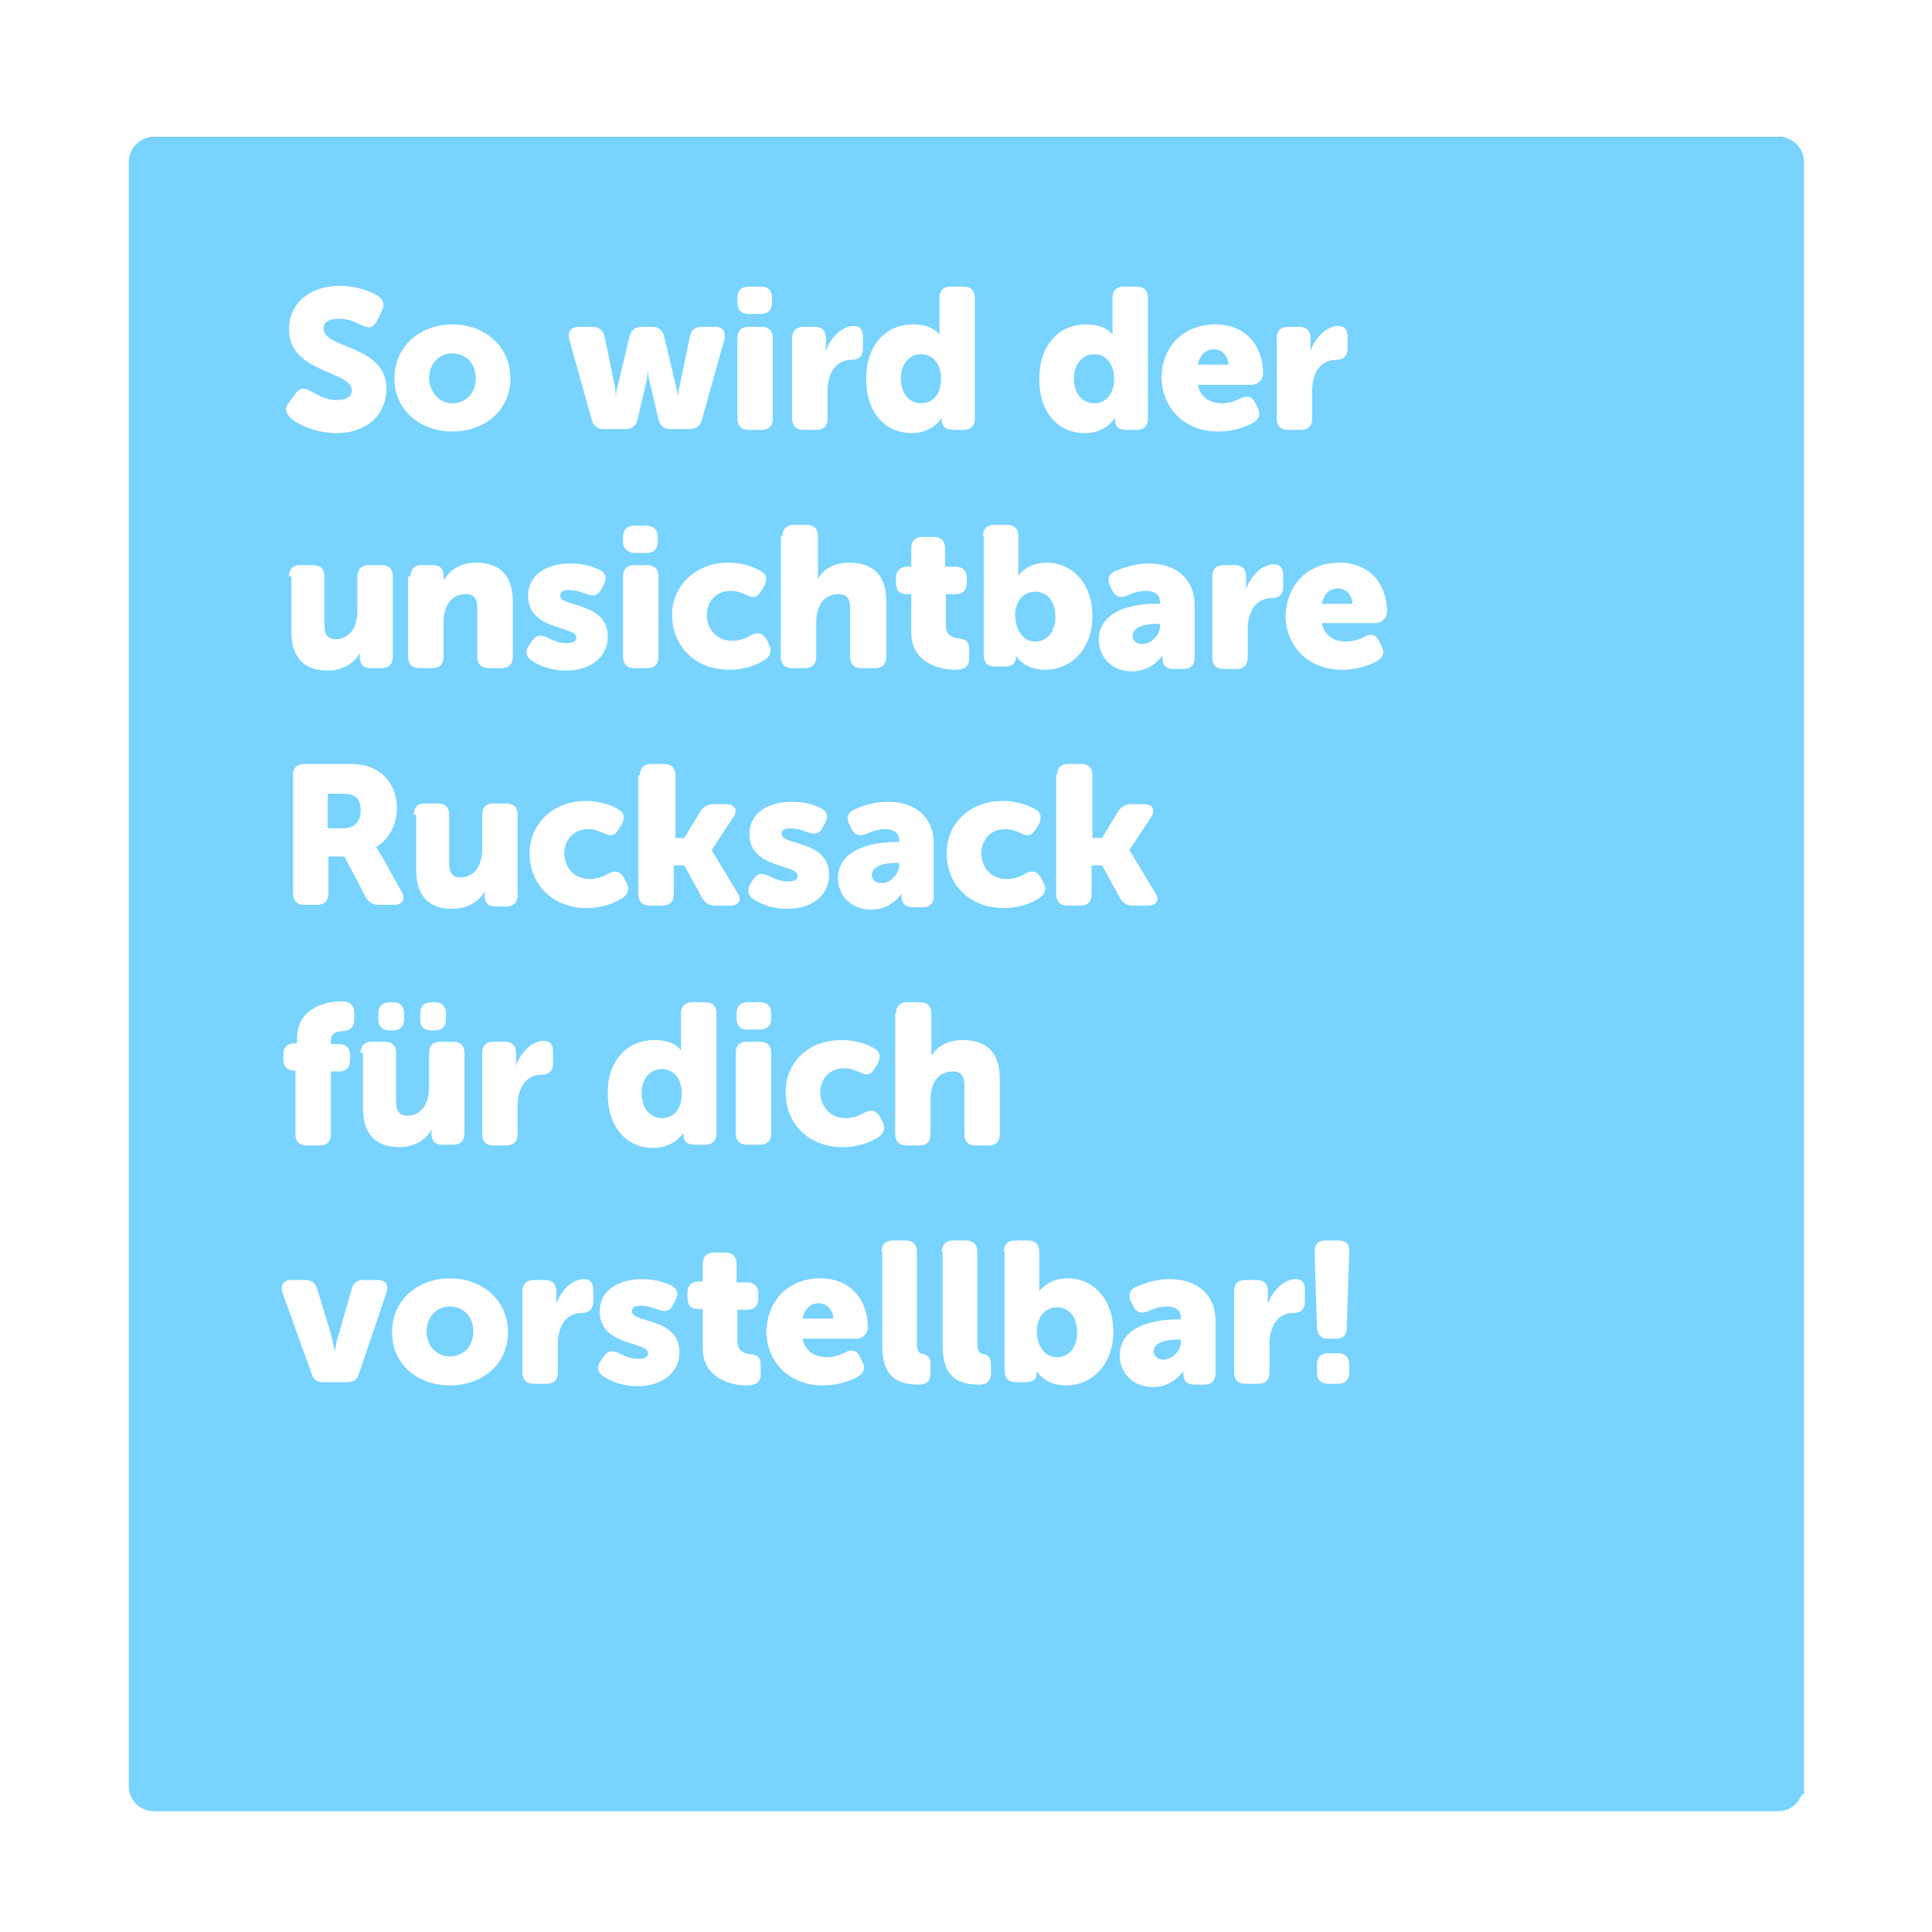 <?xml version="1.0" encoding="utf-8"?>
<!-- Generator: Adobe Illustrator 17.1.0, SVG Export Plug-In . SVG Version: 6.00 Build 0)  -->
<!DOCTYPE svg PUBLIC "-//W3C//DTD SVG 1.1//EN" "http://www.w3.org/Graphics/SVG/1.1/DTD/svg11.dtd">
<svg version="1.1" id="Ebene_1" xmlns="http://www.w3.org/2000/svg" xmlns:xlink="http://www.w3.org/1999/xlink" x="0px" y="0px"
	 width="240px" height="240px" viewBox="0 0 240 240" enable-background="new 0 0 240 240" xml:space="preserve">
<rect x="0" y="0" width="240" height="240" fill="#333333" stroke="none"/>
<path fill="#FFFFFF" d="M0,0v240h240V0H0z M223,220.9c0,1.1-0.9,2.1-2.1,2.1H19.1c-1.1,0-2.1-0.9-2.1-2.1V19.1
	c0-1.1,0.9-2.1,2.1-2.1h201.9c1.1,0,2.1,0.9,2.1,2.1V220.9z"/>
<path fill="#78D3FF" stroke="#78D3FF" stroke-width="2" stroke-miterlimit="10" d="M223,221.9c0,1.1-0.9,2.1-2.1,2.1H19.1
	c-1.1,0-2.1-0.9-2.1-2.1V20.1c0-1.1,0.9-2.1,2.1-2.1h201.9c1.1,0,2.1,0.9,2.1,2.1V221.9z"/>
<g>
	<rect x="34.7" y="35.7" fill="none" width="188.6" height="187.9"/>
	<path fill="#FFFFFF" d="M35.9,50l0.8-1.1c0.5-0.7,1.1-0.8,1.9-0.3c0.6,0.3,1.7,1.1,3.2,1.1c1.3,0,1.9-0.5,1.9-1.2
		c0-2.5-7.8-2.1-7.8-7.6c0-3.3,2.7-5.4,6.3-5.4c2,0,3.9,0.7,4.8,1.3c0.7,0.5,0.8,1.1,0.4,1.9l-0.6,1.2c-0.5,1-1.2,0.8-1.9,0.5
		c-0.8-0.4-1.6-0.8-2.8-0.8c-1.4,0-1.9,0.5-1.9,1.2c0,2.6,7.8,2,7.8,7.5c0,3-2.2,5.5-6.2,5.5c-2.5,0-4.7-1-5.6-1.8
		C35.6,51.4,35.2,50.9,35.9,50z"/>
	<path fill="#FFFFFF" d="M56.2,40.3c4,0,7.2,2.7,7.2,6.7c0,4-3.2,6.6-7.2,6.6S49,51,49,47C49,43,52.2,40.3,56.2,40.3z M56.2,50.1
		c1.6,0,2.9-1.2,2.9-3.1c0-1.9-1.3-3.1-2.9-3.1c-1.6,0-2.9,1.2-2.9,3.1C53.4,48.9,54.7,50.1,56.2,50.1z"/>
	<path fill="#FFFFFF" d="M70.7,42.1c-0.2-0.9,0.2-1.5,1.2-1.5h1.7c0.8,0,1.3,0.4,1.5,1.2l1.3,6.3c0.1,0.7,0.1,1.3,0.1,1.3h0
		c0,0,0-0.6,0.2-1.3l1.5-6.3c0.2-0.8,0.7-1.2,1.5-1.2H81c0.8,0,1.3,0.4,1.5,1.2l1.5,6.3c0.2,0.7,0.2,1.3,0.2,1.3h0
		c0,0,0-0.6,0.2-1.3l1.3-6.3c0.2-0.8,0.6-1.2,1.5-1.2h1.6c1,0,1.4,0.6,1.2,1.5l-2.8,10c-0.2,0.8-0.7,1.2-1.5,1.2h-2.4
		c-0.8,0-1.3-0.4-1.5-1.2l-1.1-4.7c-0.2-0.7-0.2-1.4-0.2-1.4h0c0,0-0.1,0.7-0.2,1.4l-1.1,4.7c-0.2,0.8-0.7,1.2-1.5,1.2H75
		c-0.8,0-1.3-0.4-1.5-1.2L70.7,42.1z"/>
	<path fill="#FFFFFF" d="M91.6,42c0-0.9,0.5-1.4,1.4-1.4h1.6c0.9,0,1.4,0.5,1.4,1.4v10c0,0.9-0.5,1.4-1.4,1.4H93
		c-0.9,0-1.4-0.5-1.4-1.4V42z M91.6,37.6V37c0-0.9,0.5-1.4,1.4-1.4h1.5c0.9,0,1.4,0.5,1.4,1.4v0.6c0,0.9-0.5,1.4-1.4,1.4H93
		C92.1,39,91.6,38.5,91.6,37.6z"/>
	<path fill="#FFFFFF" d="M98.4,42c0-0.9,0.5-1.4,1.4-1.4h1.4c0.9,0,1.4,0.5,1.4,1.4v0.8c0,0.4,0,0.8,0,0.8h0
		c0.4-1.3,1.8-3.1,3.4-3.1c0.9,0,1.2,0.5,1.2,1.4v1.4c0,0.9-0.5,1.4-1.4,1.4c-2,0-3,1.7-3,3.8V52c0,0.9-0.5,1.4-1.4,1.4h-1.6
		c-0.9,0-1.4-0.5-1.4-1.4V42z"/>
	<path fill="#FFFFFF" d="M113.4,40.3c2.6,0,3.3,1.3,3.3,1.3h0c0,0,0-0.2,0-0.6v-4c0-0.9,0.5-1.4,1.4-1.4h1.6c0.9,0,1.4,0.5,1.4,1.4
		V52c0,0.9-0.5,1.4-1.4,1.4h-1.3c-0.9,0-1.4-0.4-1.4-1.2v-0.1c0,0,0-0.2,0-0.2h0c0,0-1.1,1.9-3.7,1.9c-3.5,0-5.7-2.7-5.7-6.7
		C107.6,42.9,110,40.3,113.4,40.3z M114.4,50.1c1.3,0,2.5-0.9,2.5-3.1c0-1.5-0.8-3-2.5-3c-1.3,0-2.5,1.1-2.5,3
		C111.9,48.8,112.9,50.1,114.4,50.1z"/>
	<path fill="#FFFFFF" d="M134.9,40.3c2.6,0,3.3,1.3,3.3,1.3h0c0,0,0-0.2,0-0.6v-4c0-0.9,0.5-1.4,1.4-1.4h1.6c0.9,0,1.4,0.5,1.4,1.4
		V52c0,0.9-0.5,1.4-1.4,1.4h-1.3c-0.9,0-1.4-0.4-1.4-1.2v-0.1c0,0,0-0.2,0-0.2h0c0,0-1.1,1.9-3.7,1.9c-3.5,0-5.7-2.7-5.7-6.7
		C129.1,42.9,131.5,40.3,134.9,40.3z M135.9,50.1c1.3,0,2.5-0.9,2.5-3.1c0-1.5-0.8-3-2.5-3c-1.3,0-2.5,1.1-2.5,3
		C133.4,48.8,134.4,50.1,135.9,50.1z"/>
	<path fill="#FFFFFF" d="M151,40.3c3.8,0,5.9,2.7,5.9,6.1c0,0.7-0.6,1.4-1.4,1.4h-6.7c0.3,1.6,1.6,2.3,3,2.3c0.9,0,1.7-0.3,2.3-0.6
		c0.8-0.4,1.4-0.3,1.8,0.5l0.3,0.6c0.4,0.8,0.3,1.4-0.5,1.9c-0.9,0.5-2.4,1.1-4.4,1.1c-4.5,0-7-3.3-7-6.7
		C144.3,43.2,146.9,40.3,151,40.3z M152.6,45.3c0-1-0.7-1.9-1.8-1.9c-1.2,0-1.8,0.9-2,1.9H152.6z"/>
	<path fill="#FFFFFF" d="M158.6,42c0-0.9,0.5-1.4,1.4-1.4h1.4c0.9,0,1.4,0.5,1.4,1.4v0.8c0,0.4,0,0.8,0,0.8h0
		c0.4-1.3,1.8-3.1,3.4-3.1c0.9,0,1.2,0.5,1.2,1.4v1.4c0,0.9-0.5,1.4-1.4,1.4c-2,0-3,1.7-3,3.8V52c0,0.9-0.5,1.4-1.4,1.4h-1.6
		c-0.9,0-1.4-0.5-1.4-1.4V42z"/>
	<path fill="#FFFFFF" d="M35.9,71.6c0-0.9,0.5-1.4,1.4-1.4h1.6c0.9,0,1.4,0.5,1.4,1.4v6.1c0,1.2,0.5,1.7,1.4,1.7
		c1.8,0,2.7-1.6,2.7-3.5v-4.3c0-0.9,0.5-1.4,1.4-1.4h1.6c0.9,0,1.4,0.5,1.4,1.4v10c0,0.9-0.5,1.4-1.4,1.4h-1.4
		c-0.9,0-1.3-0.5-1.3-1.4v-0.2c0-0.1,0-0.3,0-0.3h0c-0.7,1.4-2.3,2.2-4,2.2c-2.5,0-4.5-1.2-4.5-4.8V71.6z"/>
	<path fill="#FFFFFF" d="M51,71.6c0-0.9,0.5-1.4,1.4-1.4h1.4c0.9,0,1.3,0.5,1.3,1.4v0.2c0,0.1,0,0.3,0,0.3h0c0.6-1,1.8-2.2,4-2.2
		c2.6,0,4.6,1.2,4.6,4.8v6.9c0,0.9-0.5,1.4-1.4,1.4h-1.6c-0.9,0-1.4-0.5-1.4-1.4v-6.1c0-1.2-0.5-1.7-1.4-1.7c-1.9,0-2.8,1.6-2.8,3.4
		v4.4c0,0.9-0.5,1.4-1.4,1.4h-1.6c-0.9,0-1.4-0.5-1.4-1.4V71.6z"/>
	<path fill="#FFFFFF" d="M65.7,80.2l0.4-0.6c0.5-0.7,1-0.8,1.9-0.4c0.6,0.3,1.4,0.7,2.4,0.7c0.9,0,1.2-0.3,1.2-0.7
		c0-1.5-6-0.8-6-5.2c0-2.6,2.3-4,5.3-4c1.6,0,2.8,0.4,3.6,0.8c0.8,0.4,0.9,1.1,0.5,1.8l-0.3,0.6c-0.4,0.8-1,0.9-1.8,0.6
		c-0.6-0.2-1.3-0.5-2.2-0.5c-0.9,0-1.1,0.3-1.1,0.7c0,1.5,5.9,0.7,5.9,5.1c0,2.4-2,4.2-5.2,4.2c-1.9,0-3.3-0.6-4.2-1.2
		C65.3,81.6,65.2,80.9,65.7,80.2z"/>
	<path fill="#FFFFFF" d="M77.4,71.6c0-0.9,0.5-1.4,1.4-1.4h1.6c0.9,0,1.4,0.5,1.4,1.4v10c0,0.9-0.5,1.4-1.4,1.4h-1.6
		c-0.9,0-1.4-0.5-1.4-1.4V71.6z M77.4,67.3v-0.6c0-0.9,0.5-1.4,1.4-1.4h1.5c0.9,0,1.4,0.5,1.4,1.4v0.6c0,0.9-0.5,1.4-1.4,1.4h-1.5
		C77.9,68.6,77.4,68.1,77.4,67.3z"/>
	<path fill="#FFFFFF" d="M90.5,69.9c1.9,0,3.3,0.6,4.1,1.1c0.7,0.4,0.7,1.1,0.3,1.9l-0.4,0.6c-0.5,0.8-1,0.8-1.8,0.4
		c-0.5-0.2-1.1-0.5-1.9-0.5c-2,0-3,1.5-3,3c0,1.5,1,3.2,3.2,3.2c0.8,0,1.7-0.3,2.3-0.7c0.8-0.4,1.4-0.3,1.9,0.5l0.3,0.6
		c0.4,0.7,0.3,1.4-0.4,1.9c-0.9,0.6-2.4,1.3-4.5,1.3c-4.5,0-7.1-3.2-7.1-6.7C83.4,73.2,86,69.9,90.5,69.9z"/>
	<path fill="#FFFFFF" d="M97.2,66.6c0-0.9,0.5-1.4,1.4-1.4h1.6c0.9,0,1.4,0.5,1.4,1.4v4.2c0,0.6,0,1.1,0,1.1h0c0.7-1.3,2.2-2,3.9-2
		c2.6,0,4.6,1.2,4.6,4.8v6.9c0,0.9-0.5,1.4-1.4,1.4H107c-0.9,0-1.4-0.5-1.4-1.4v-6.1c0-1.2-0.5-1.7-1.4-1.7c-1.9,0-2.8,1.5-2.8,3.4
		v4.4c0,0.9-0.5,1.4-1.4,1.4h-1.6c-0.9,0-1.4-0.5-1.4-1.4V66.6z"/>
	<path fill="#FFFFFF" d="M113,73.8h-0.4c-0.9,0-1.3-0.5-1.3-1.4v-0.6c0-0.9,0.5-1.4,1.4-1.4h0.5v-2.3c0-0.9,0.5-1.4,1.4-1.4h1.4
		c0.9,0,1.4,0.5,1.4,1.4v2.3h1.3c0.9,0,1.4,0.5,1.4,1.4v0.6c0,0.9-0.5,1.4-1.3,1.4h-1.3v3.9c0,1.1,0.7,1.5,1.5,1.6
		c1,0.1,1.4,0.4,1.4,1.4v1.1c0,1-0.6,1.4-1.8,1.4c-1.9,0-5.4-0.9-5.4-4.6V73.8z"/>
	<path fill="#FFFFFF" d="M122.1,66.6c0-0.9,0.5-1.4,1.4-1.4h1.6c0.9,0,1.4,0.5,1.4,1.4v3.8c0,0.6,0,1.1,0,1.1h0c0,0,1.1-1.6,3.5-1.6
		c3.3,0,5.7,2.7,5.7,6.6c0,4.1-2.6,6.7-5.9,6.7c-2.7,0-3.6-1.8-3.6-1.8h0c0,0,0,0.1,0,0.2v0.1c0,0.7-0.5,1.1-1.4,1.1h-1.2
		c-0.9,0-1.4-0.5-1.4-1.4V66.6z M128.6,79.7c1.4,0,2.5-1.1,2.5-3.1c0-1.9-1-3.1-2.5-3.1c-1.3,0-2.5,1-2.5,3
		C126.2,78.2,127,79.7,128.6,79.7z"/>
	<path fill="#FFFFFF" d="M143.7,75h0.4v-0.2c0-1.1-0.9-1.4-1.8-1.4c-0.8,0-1.7,0.3-2.3,0.6c-0.8,0.3-1.4,0.2-1.8-0.6l-0.3-0.6
		c-0.4-0.8-0.2-1.4,0.5-1.8c1-0.4,2.4-1,4.3-1c3.5,0,5.7,2,5.7,5.2v6.5c0,0.9-0.5,1.4-1.4,1.4h-1.2c-0.9,0-1.4-0.4-1.4-1.4v-0.1
		c0-0.1,0-0.2,0-0.2h0c0,0-1.2,2-3.8,2c-2.4,0-4.1-1.7-4.1-3.9C136.5,75.9,140.5,75,143.7,75z M141.9,80c1.2,0,2.2-1.2,2.2-2.2v-0.3
		h-0.4c-1.3,0-3,0.3-3,1.5C140.7,79.5,141.1,80,141.9,80z"/>
	<path fill="#FFFFFF" d="M150.6,71.6c0-0.9,0.5-1.4,1.4-1.4h1.4c0.9,0,1.4,0.5,1.4,1.4v0.8c0,0.4,0,0.8,0,0.8h0
		c0.4-1.3,1.8-3.1,3.4-3.1c0.9,0,1.2,0.5,1.2,1.4v1.4c0,0.9-0.5,1.4-1.4,1.4c-2,0-3,1.7-3,3.8v3.6c0,0.9-0.5,1.4-1.4,1.4H152
		c-0.9,0-1.4-0.5-1.4-1.4V71.6z"/>
	<path fill="#FFFFFF" d="M166.4,69.9c3.8,0,5.9,2.7,5.9,6.1c0,0.7-0.6,1.4-1.4,1.4h-6.7c0.3,1.6,1.6,2.3,3,2.3
		c0.9,0,1.7-0.3,2.3-0.6c0.8-0.4,1.4-0.3,1.8,0.5l0.3,0.6c0.4,0.8,0.3,1.4-0.5,1.9c-0.9,0.5-2.4,1.1-4.4,1.1c-4.5,0-7-3.3-7-6.7
		C159.8,72.8,162.3,69.9,166.4,69.9z M168,75c0-1-0.7-1.9-1.8-1.9c-1.2,0-1.8,0.9-2,1.9H168z"/>
	<path fill="#FFFFFF" d="M36.4,96.3c0-0.9,0.5-1.4,1.4-1.4h4.8c1.8,0,2.7,0.1,3.4,0.4c2,0.8,3.3,2.6,3.3,5.1c0,1.9-0.9,3.9-2.6,4.8
		v0c0,0,0.2,0.3,0.7,1.1l2.5,4.5c0.5,0.9,0.1,1.6-0.9,1.6H47c-0.7,0-1.2-0.3-1.6-1l-2.6-5h-2v4.6c0,0.9-0.5,1.4-1.4,1.4h-1.6
		c-0.9,0-1.4-0.5-1.4-1.4V96.3z M42.6,102.9c1.4,0,2.2-0.8,2.2-2.2c0-0.9-0.2-1.6-1-1.9c-0.4-0.2-0.9-0.2-1.6-0.2h-1.5v4.3H42.6z"/>
	<path fill="#FFFFFF" d="M51.4,101.2c0-0.9,0.5-1.4,1.4-1.4h1.6c0.9,0,1.4,0.5,1.4,1.4v6.1c0,1.2,0.5,1.7,1.4,1.7
		c1.8,0,2.7-1.6,2.7-3.5v-4.3c0-0.9,0.5-1.4,1.4-1.4h1.6c0.9,0,1.4,0.5,1.4,1.4v10c0,0.9-0.5,1.4-1.4,1.4h-1.4
		c-0.9,0-1.3-0.5-1.3-1.4V111c0-0.1,0-0.3,0-0.3h0c-0.7,1.4-2.3,2.2-4,2.2c-2.5,0-4.5-1.2-4.5-4.8V101.2z"/>
	<path fill="#FFFFFF" d="M72.8,99.5c1.9,0,3.3,0.6,4.1,1.1c0.7,0.4,0.7,1.1,0.3,1.9l-0.4,0.6c-0.5,0.8-1,0.8-1.8,0.4
		c-0.5-0.2-1.1-0.5-1.9-0.5c-2,0-3,1.5-3,3c0,1.5,1,3.2,3.2,3.2c0.8,0,1.7-0.3,2.3-0.7c0.8-0.4,1.4-0.3,1.9,0.5l0.3,0.6
		c0.4,0.7,0.3,1.4-0.4,1.9c-0.9,0.6-2.4,1.3-4.5,1.3c-4.5,0-7.1-3.2-7.1-6.7C65.7,102.8,68.3,99.5,72.8,99.5z"/>
	<path fill="#FFFFFF" d="M79.5,96.3c0-0.9,0.5-1.4,1.4-1.4h1.6c0.9,0,1.4,0.5,1.4,1.4v7.8H85l2-3.3c0.4-0.6,0.9-0.9,1.6-0.9h1.6
		c1.1,0,1.5,0.7,0.9,1.6l-2.7,4.1v0l3.2,5.3c0.6,0.9,0.2,1.6-0.9,1.6h-1.9c-0.7,0-1.2-0.3-1.6-1l-2.2-4h-1.3v3.6
		c0,0.9-0.5,1.4-1.4,1.4h-1.6c-0.9,0-1.4-0.5-1.4-1.4V96.3z"/>
	<path fill="#FFFFFF" d="M93.2,109.8l0.4-0.6c0.5-0.7,1-0.8,1.9-0.4c0.6,0.3,1.4,0.7,2.4,0.7c0.9,0,1.2-0.3,1.2-0.7
		c0-1.5-6-0.8-6-5.2c0-2.6,2.3-4,5.3-4c1.6,0,2.8,0.4,3.6,0.8c0.8,0.4,0.9,1.1,0.5,1.8l-0.3,0.6c-0.4,0.8-1,0.9-1.8,0.6
		c-0.6-0.2-1.3-0.5-2.2-0.5c-0.9,0-1.1,0.3-1.1,0.7c0,1.5,5.9,0.7,5.9,5.1c0,2.4-2,4.2-5.2,4.2c-1.9,0-3.3-0.6-4.2-1.2
		C92.9,111.3,92.8,110.6,93.2,109.8z"/>
	<path fill="#FFFFFF" d="M111.3,104.6h0.4v-0.2c0-1.1-0.9-1.4-1.8-1.4c-0.8,0-1.7,0.3-2.3,0.6c-0.8,0.3-1.4,0.2-1.8-0.6l-0.3-0.6
		c-0.4-0.8-0.2-1.4,0.5-1.8c1-0.4,2.4-1,4.3-1c3.5,0,5.7,2,5.7,5.2v6.5c0,0.9-0.5,1.4-1.4,1.4h-1.2c-0.9,0-1.4-0.4-1.4-1.4v-0.1
		c0-0.1,0-0.2,0-0.2h0c0,0-1.2,2-3.8,2c-2.4,0-4.1-1.7-4.1-3.9C104.1,105.6,108.1,104.6,111.3,104.6z M109.5,109.7
		c1.2,0,2.2-1.2,2.2-2.2v-0.3h-0.4c-1.3,0-3,0.3-3,1.5C108.3,109.2,108.7,109.7,109.5,109.7z"/>
	<path fill="#FFFFFF" d="M124.6,99.5c1.9,0,3.3,0.6,4.1,1.1c0.7,0.4,0.7,1.1,0.3,1.9l-0.4,0.6c-0.5,0.8-1,0.8-1.8,0.4
		c-0.5-0.2-1.1-0.5-1.9-0.5c-2,0-3,1.5-3,3c0,1.5,1,3.2,3.2,3.2c0.8,0,1.7-0.3,2.3-0.7c0.8-0.4,1.4-0.3,1.9,0.5l0.3,0.6
		c0.4,0.7,0.3,1.4-0.4,1.9c-0.9,0.6-2.4,1.3-4.5,1.3c-4.5,0-7.1-3.2-7.1-6.7C117.5,102.8,120,99.5,124.6,99.5z"/>
	<path fill="#FFFFFF" d="M131.3,96.3c0-0.9,0.5-1.4,1.4-1.4h1.6c0.9,0,1.4,0.5,1.4,1.4v7.8h1.2l2-3.3c0.4-0.6,0.9-0.9,1.6-0.9h1.6
		c1.1,0,1.5,0.7,0.9,1.6l-2.7,4.1v0l3.2,5.3c0.6,0.9,0.2,1.6-0.9,1.6h-1.9c-0.7,0-1.2-0.3-1.6-1l-2.2-4h-1.3v3.6
		c0,0.9-0.5,1.4-1.4,1.4h-1.6c-0.9,0-1.4-0.5-1.4-1.4V96.3z"/>
	<path fill="#FFFFFF" d="M36.9,133h-0.3c-0.9,0-1.4-0.5-1.4-1.4V131c0-0.9,0.5-1.4,1.4-1.4h0.3v-0.6c0-4,4-4.6,5.3-4.6h0.4
		c0.9,0,1.4,0.5,1.4,1.4v0.9c0,0.9-0.5,1.3-1.4,1.4c-0.5,0-1.5,0.1-1.5,1.2v0.4h1c0.9,0,1.4,0.5,1.4,1.4v0.6c0,0.9-0.5,1.4-1.4,1.4
		h-1v7.8c0,0.9-0.5,1.4-1.4,1.4h-1.6c-0.9,0-1.4-0.5-1.4-1.4V133z"/>
	<path fill="#FFFFFF" d="M44.8,130.8c0-0.9,0.5-1.4,1.4-1.4h1.6c0.9,0,1.4,0.5,1.4,1.4v6.1c0,1.2,0.5,1.7,1.4,1.7
		c1.8,0,2.7-1.6,2.7-3.5v-4.3c0-0.9,0.5-1.4,1.4-1.4h1.6c0.9,0,1.4,0.5,1.4,1.4v10c0,0.9-0.5,1.4-1.4,1.4h-1.4
		c-0.9,0-1.3-0.5-1.3-1.4v-0.2c0-0.1,0-0.3,0-0.3h0c-0.7,1.4-2.3,2.2-4,2.2c-2.5,0-4.5-1.2-4.5-4.8V130.8z M47,126.6v-0.7
		c0-0.9,0.5-1.4,1.4-1.4h0.4c0.9,0,1.4,0.5,1.4,1.4v0.7c0,0.9-0.5,1.4-1.4,1.4h-0.4C47.5,128,47,127.5,47,126.6z M52.2,126.6v-0.7
		c0-0.9,0.5-1.4,1.4-1.4h0.4c0.9,0,1.4,0.5,1.4,1.4v0.7c0,0.9-0.5,1.4-1.4,1.4h-0.4C52.6,128,52.2,127.5,52.2,126.6z"/>
	<path fill="#FFFFFF" d="M59.9,130.8c0-0.9,0.5-1.4,1.4-1.4h1.4c0.9,0,1.4,0.5,1.4,1.4v0.8c0,0.4,0,0.8,0,0.8h0
		c0.4-1.3,1.8-3.1,3.4-3.1c0.9,0,1.2,0.5,1.2,1.4v1.4c0,0.9-0.5,1.4-1.4,1.4c-2,0-3,1.7-3,3.8v3.6c0,0.9-0.5,1.4-1.4,1.4h-1.6
		c-0.9,0-1.4-0.5-1.4-1.4V130.8z"/>
	<path fill="#FFFFFF" d="M81.3,129.2c2.6,0,3.3,1.3,3.3,1.3h0c0,0,0-0.2,0-0.6v-4c0-0.9,0.5-1.4,1.4-1.4h1.6c0.9,0,1.4,0.5,1.4,1.4
		v14.9c0,0.9-0.5,1.4-1.4,1.4h-1.3c-0.9,0-1.4-0.4-1.4-1.2v-0.1c0,0,0-0.2,0-0.2h0c0,0-1.1,1.9-3.7,1.9c-3.5,0-5.7-2.7-5.7-6.7
		C75.4,131.8,77.9,129.2,81.3,129.2z M82.2,138.9c1.3,0,2.5-0.9,2.5-3.1c0-1.5-0.8-3-2.5-3c-1.3,0-2.5,1.1-2.5,3
		C79.7,137.7,80.8,138.9,82.2,138.9z"/>
	<path fill="#FFFFFF" d="M91.4,130.8c0-0.9,0.5-1.4,1.4-1.4h1.6c0.9,0,1.4,0.5,1.4,1.4v10c0,0.9-0.5,1.4-1.4,1.4h-1.6
		c-0.9,0-1.4-0.5-1.4-1.4V130.8z M91.5,126.5v-0.6c0-0.9,0.5-1.4,1.4-1.4h1.5c0.9,0,1.4,0.5,1.4,1.4v0.6c0,0.9-0.5,1.4-1.4,1.4h-1.5
		C91.9,127.9,91.5,127.4,91.5,126.5z"/>
	<path fill="#FFFFFF" d="M104.6,129.2c1.9,0,3.3,0.6,4.1,1.1c0.7,0.4,0.7,1.1,0.3,1.9l-0.4,0.6c-0.5,0.8-1,0.8-1.8,0.4
		c-0.5-0.2-1.1-0.5-1.9-0.5c-2,0-3,1.5-3,3c0,1.5,1,3.2,3.2,3.2c0.8,0,1.7-0.3,2.3-0.7c0.8-0.4,1.4-0.3,1.9,0.5l0.3,0.6
		c0.4,0.7,0.3,1.4-0.4,1.9c-0.9,0.6-2.4,1.3-4.5,1.3c-4.5,0-7.1-3.2-7.1-6.7C97.5,132.4,100,129.2,104.6,129.2z"/>
	<path fill="#FFFFFF" d="M111.3,125.9c0-0.9,0.5-1.4,1.4-1.4h1.6c0.9,0,1.4,0.5,1.4,1.4v4.2c0,0.6,0,1.1,0,1.1h0
		c0.7-1.3,2.2-2,3.9-2c2.6,0,4.6,1.2,4.6,4.8v6.9c0,0.9-0.5,1.4-1.4,1.4h-1.6c-0.9,0-1.4-0.5-1.4-1.4v-6.1c0-1.2-0.5-1.7-1.4-1.7
		c-1.9,0-2.8,1.5-2.8,3.4v4.4c0,0.9-0.5,1.4-1.4,1.4h-1.6c-0.9,0-1.4-0.5-1.4-1.4V125.9z"/>
	<path fill="#FFFFFF" d="M35.1,160.6c-0.3-0.9,0.1-1.6,1.1-1.6h1.7c0.8,0,1.3,0.4,1.5,1.1l1.7,5.6c0.2,0.8,0.5,2.2,0.5,2.2h0
		c0,0,0.2-1.4,0.5-2.2l1.6-5.6c0.2-0.8,0.7-1.1,1.5-1.1h1.7c1,0,1.4,0.6,1.1,1.6l-3.4,10c-0.2,0.8-0.7,1.1-1.5,1.1h-2.9
		c-0.8,0-1.3-0.3-1.5-1.1L35.1,160.6z"/>
	<path fill="#FFFFFF" d="M55.9,158.8c4,0,7.2,2.7,7.2,6.7c0,4-3.2,6.6-7.2,6.6s-7.2-2.6-7.2-6.6C48.7,161.5,51.9,158.8,55.9,158.8z
		 M55.9,168.5c1.6,0,2.9-1.2,2.9-3.1c0-1.9-1.3-3.1-2.9-3.1c-1.6,0-2.9,1.2-2.9,3.1C53,167.4,54.4,168.5,55.9,168.5z"/>
	<path fill="#FFFFFF" d="M64.9,160.4c0-0.9,0.5-1.4,1.4-1.4h1.4c0.9,0,1.4,0.5,1.4,1.4v0.8c0,0.4,0,0.8,0,0.8h0
		c0.4-1.3,1.8-3.1,3.4-3.1c0.9,0,1.2,0.5,1.2,1.4v1.4c0,0.9-0.5,1.4-1.4,1.4c-2,0-3,1.7-3,3.8v3.6c0,0.9-0.5,1.4-1.4,1.4h-1.6
		c-0.9,0-1.4-0.5-1.4-1.4V160.4z"/>
	<path fill="#FFFFFF" d="M74.6,169.1l0.4-0.6c0.5-0.7,1-0.8,1.9-0.4c0.6,0.3,1.4,0.7,2.4,0.7c0.9,0,1.2-0.3,1.2-0.7
		c0-1.5-6-0.8-6-5.2c0-2.6,2.3-4,5.3-4c1.6,0,2.8,0.4,3.6,0.8c0.8,0.4,0.9,1.1,0.5,1.8l-0.3,0.6c-0.4,0.8-1,0.9-1.8,0.6
		c-0.6-0.2-1.3-0.5-2.2-0.5c-0.9,0-1.1,0.3-1.1,0.7c0,1.5,5.9,0.7,5.9,5.1c0,2.4-2,4.2-5.2,4.2c-1.9,0-3.3-0.6-4.2-1.2
		C74.2,170.5,74.1,169.8,74.6,169.1z"/>
	<path fill="#FFFFFF" d="M87.1,162.6h-0.4c-0.9,0-1.3-0.5-1.3-1.4v-0.6c0-0.9,0.5-1.4,1.4-1.4h0.5V157c0-0.9,0.5-1.4,1.4-1.4h1.4
		c0.9,0,1.4,0.5,1.4,1.4v2.3h1.3c0.9,0,1.4,0.5,1.4,1.4v0.6c0,0.9-0.5,1.4-1.3,1.4h-1.3v3.9c0,1.1,0.7,1.5,1.5,1.6
		c1,0.1,1.4,0.4,1.4,1.4v1.1c0,1-0.6,1.4-1.8,1.4c-1.9,0-5.4-0.9-5.4-4.6V162.6z"/>
	<path fill="#FFFFFF" d="M101.9,158.8c3.8,0,5.9,2.7,5.9,6.1c0,0.7-0.6,1.4-1.4,1.4h-6.7c0.3,1.6,1.6,2.3,3,2.3
		c0.9,0,1.7-0.3,2.3-0.6c0.8-0.4,1.4-0.3,1.8,0.5l0.3,0.6c0.4,0.8,0.3,1.4-0.5,1.9c-0.9,0.5-2.4,1.1-4.4,1.1c-4.5,0-7-3.3-7-6.7
		C95.3,161.7,97.8,158.8,101.9,158.8z M103.5,163.8c0-1-0.7-1.9-1.8-1.9c-1.2,0-1.8,0.9-2,1.9H103.5z"/>
	<path fill="#FFFFFF" d="M109.5,155.5c0-0.9,0.5-1.4,1.4-1.4h1.6c0.9,0,1.4,0.5,1.4,1.4v11.4c0,1,0.3,1.2,0.7,1.3
		c0.6,0.1,1,0.4,1,1.2v1.2c0,0.8-0.4,1.4-1.4,1.4c-2.2,0-4.6-0.5-4.6-4.8V155.5z"/>
	<path fill="#FFFFFF" d="M117,155.5c0-0.9,0.5-1.4,1.4-1.4h1.6c0.9,0,1.4,0.5,1.4,1.4v11.4c0,1,0.3,1.2,0.7,1.3c0.6,0.1,1,0.4,1,1.2
		v1.2c0,0.8-0.4,1.4-1.4,1.4c-2.2,0-4.6-0.5-4.6-4.8V155.5z"/>
	<path fill="#FFFFFF" d="M124.7,155.5c0-0.9,0.5-1.4,1.4-1.4h1.6c0.9,0,1.4,0.5,1.4,1.4v3.8c0,0.6,0,1.1,0,1.1h0
		c0,0,1.1-1.6,3.5-1.6c3.3,0,5.7,2.7,5.7,6.6c0,4.1-2.6,6.7-5.9,6.7c-2.7,0-3.6-1.8-3.6-1.8h0c0,0,0,0.1,0,0.2v0.1
		c0,0.7-0.5,1.1-1.4,1.1h-1.2c-0.9,0-1.4-0.5-1.4-1.4V155.5z M131.3,168.6c1.4,0,2.5-1.1,2.5-3.1c0-1.9-1-3.1-2.5-3.1
		c-1.3,0-2.5,1-2.5,3C128.8,167.1,129.7,168.6,131.3,168.6z"/>
	<path fill="#FFFFFF" d="M146.3,163.9h0.4v-0.2c0-1.1-0.9-1.4-1.8-1.4c-0.8,0-1.7,0.3-2.3,0.6c-0.8,0.3-1.4,0.2-1.8-0.6l-0.3-0.6
		c-0.4-0.8-0.2-1.4,0.5-1.8c1-0.4,2.4-1,4.3-1c3.5,0,5.7,2,5.7,5.2v6.5c0,0.9-0.5,1.4-1.4,1.4h-1.2c-0.9,0-1.4-0.4-1.4-1.4v-0.1
		c0-0.1,0-0.2,0-0.2h0c0,0-1.2,2-3.8,2c-2.4,0-4.1-1.7-4.1-3.9C139.1,164.8,143.2,163.9,146.3,163.9z M144.5,168.9
		c1.2,0,2.2-1.2,2.2-2.2v-0.3h-0.4c-1.3,0-3,0.3-3,1.5C143.3,168.4,143.8,168.9,144.5,168.9z"/>
	<path fill="#FFFFFF" d="M153.3,160.4c0-0.9,0.5-1.4,1.4-1.4h1.4c0.9,0,1.4,0.5,1.4,1.4v0.8c0,0.4,0,0.8,0,0.8h0
		c0.4-1.3,1.8-3.1,3.4-3.1c0.9,0,1.2,0.5,1.2,1.4v1.4c0,0.9-0.5,1.4-1.4,1.4c-2,0-3,1.7-3,3.8v3.6c0,0.9-0.5,1.4-1.4,1.4h-1.6
		c-0.9,0-1.4-0.5-1.4-1.4V160.4z"/>
	<path fill="#FFFFFF" d="M163.6,165l-0.3-9.5c0-0.9,0.4-1.4,1.3-1.4h1.7c0.9,0,1.4,0.5,1.3,1.4l-0.3,9.5c0,0.9-0.5,1.3-1.4,1.3h-1
		C164.2,166.3,163.7,165.9,163.6,165z M163.6,169.5c0-0.9,0.5-1.4,1.4-1.4h1.2c0.9,0,1.4,0.5,1.4,1.4v1c0,0.9-0.5,1.4-1.4,1.4h-1.2
		c-0.9,0-1.4-0.5-1.4-1.4V169.5z"/>
</g>
</svg>
